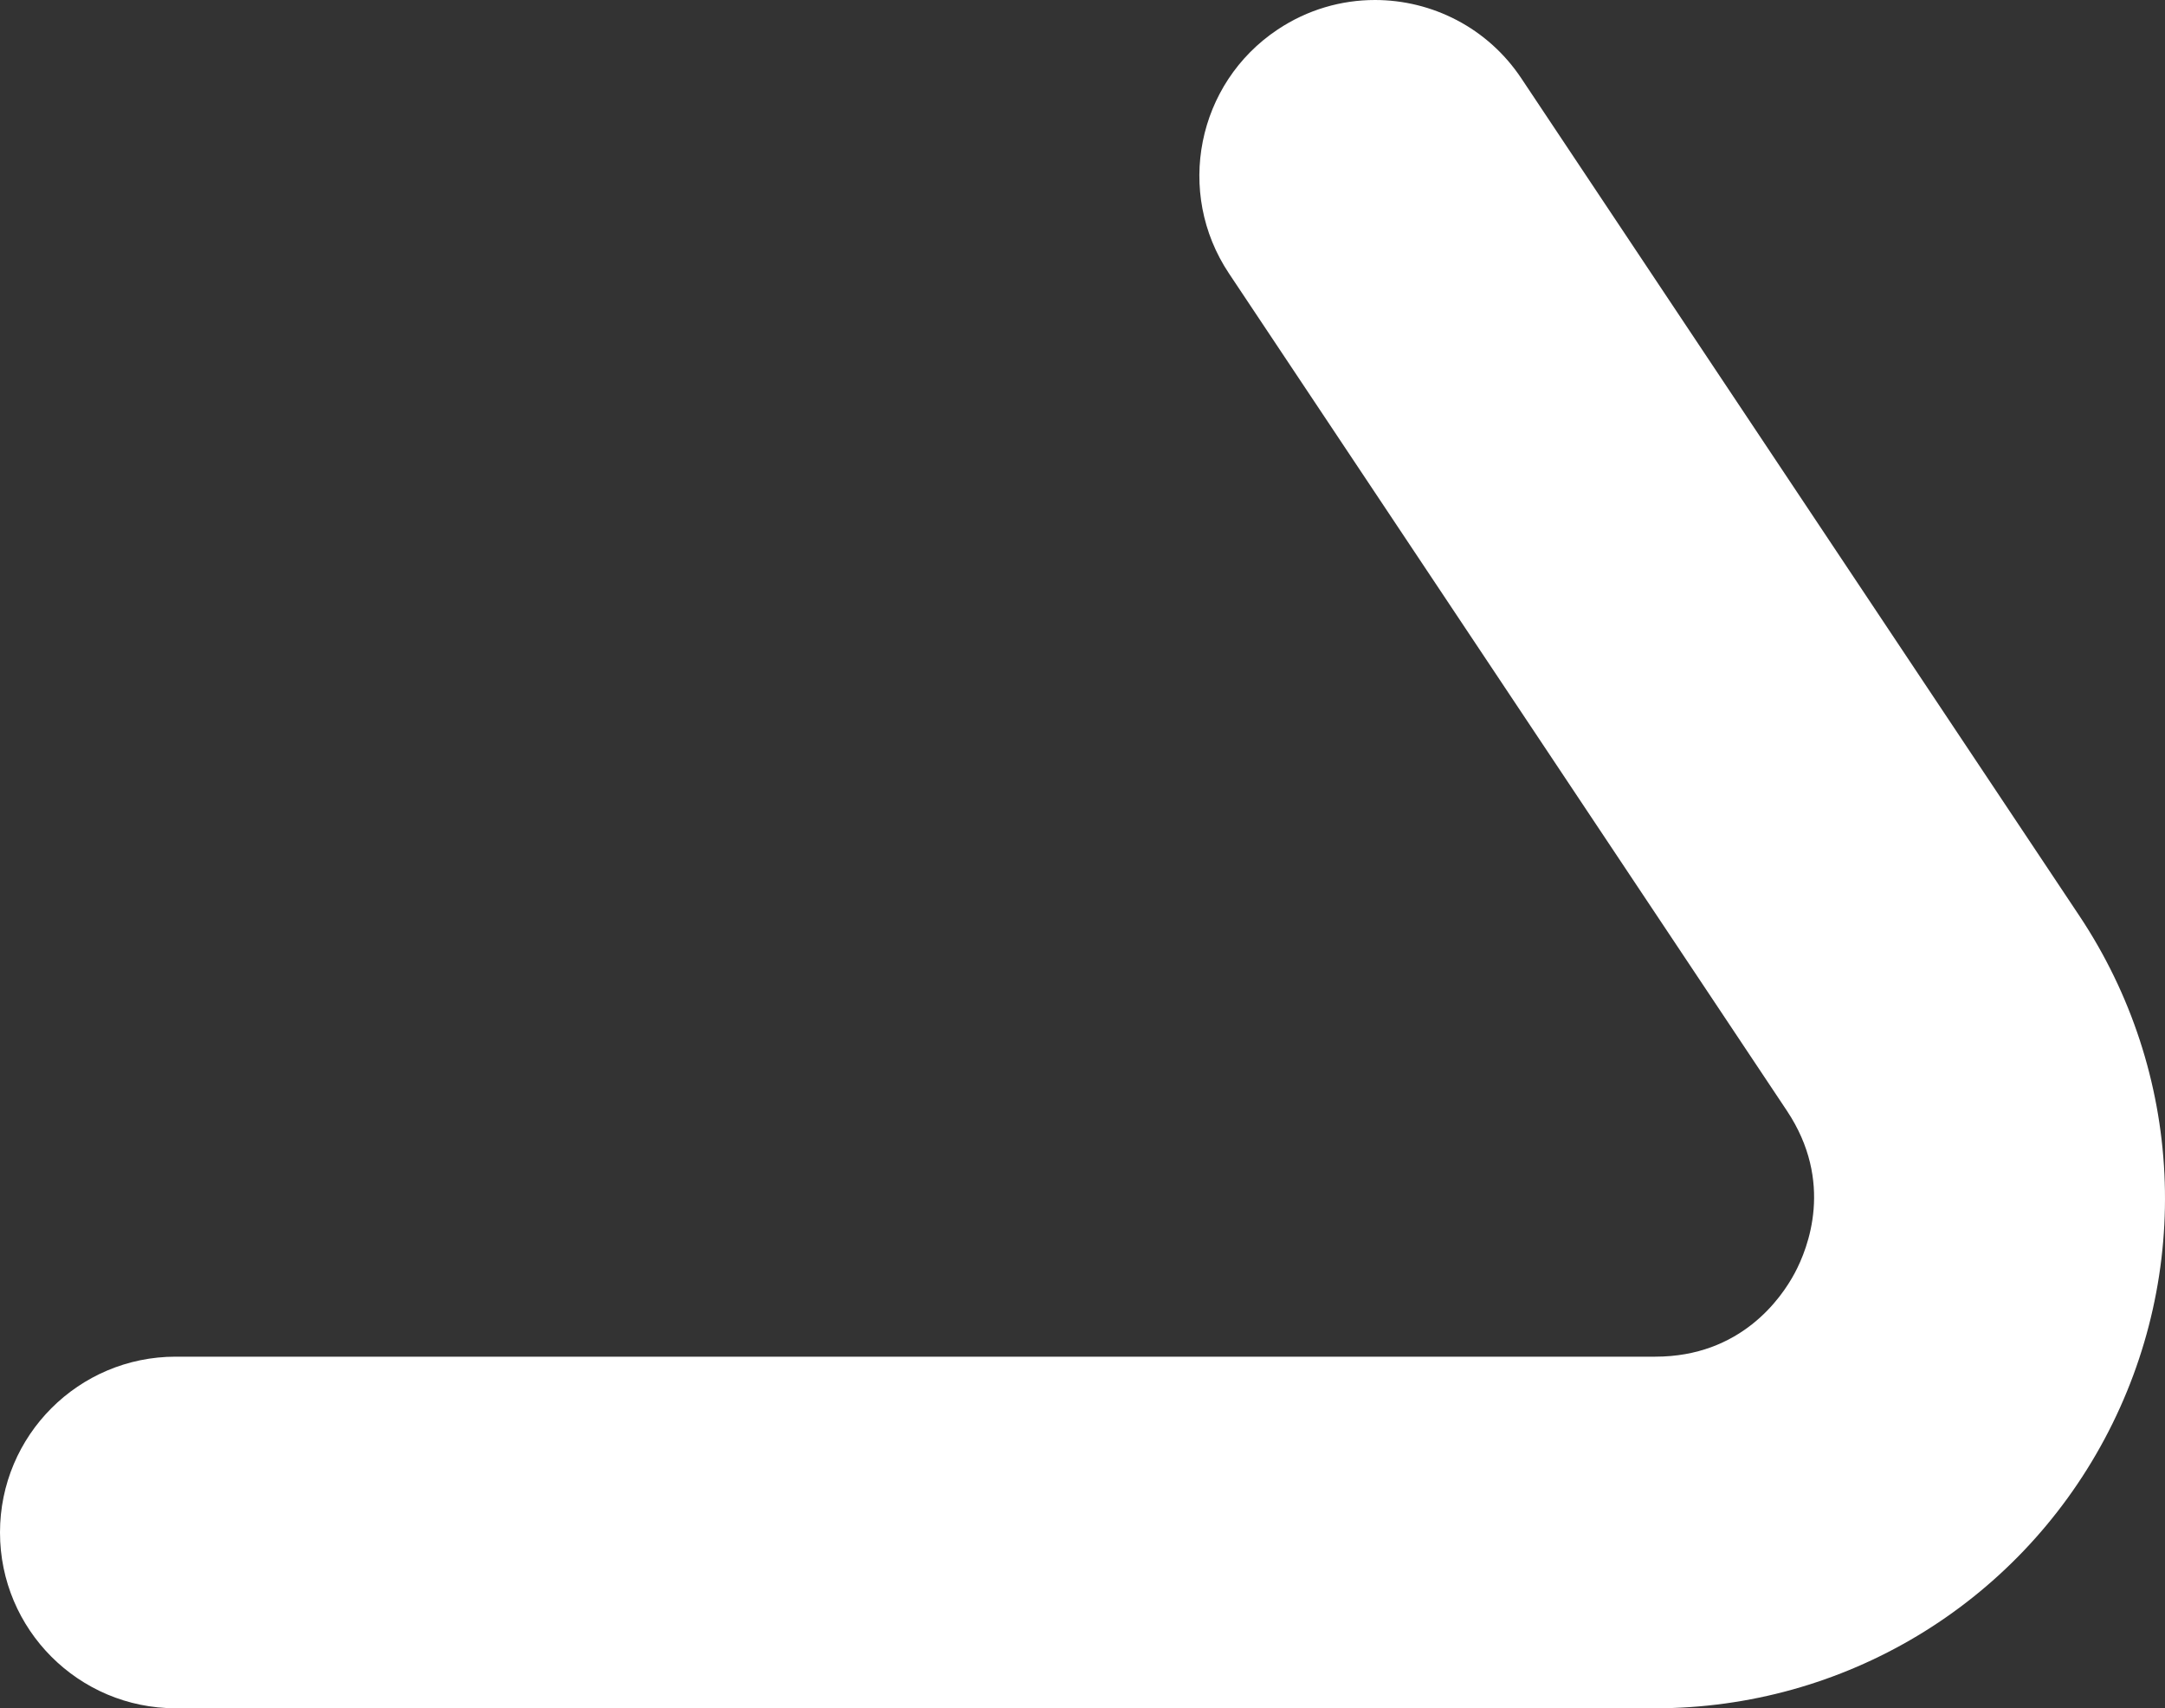 <svg width="289" height="228" viewBox="0 0 289 228" fill="none" xmlns="http://www.w3.org/2000/svg"><rect x="0" y="0" width="289" height="228" fill="#333333" stroke="none"/><path d="M183.536 -7.86427e-07C191.117 -1.44923e-06 198.555 3.669 203.075 10.452L277.556 122.211C291.499 143.131 292.793 169.897 280.934 192.061C269.074 214.228 246.093 228 220.958 228L23.456 228C10.501 228 -9.18358e-07 217.495 -2.05127e-06 204.536C-3.18418e-06 191.577 10.501 181.072 23.456 181.072L220.958 181.072C232.372 181.072 237.779 173.273 239.571 169.921C241.364 166.566 244.856 157.741 238.524 148.241L164.042 36.481C156.857 25.699 159.769 11.133 170.547 3.945C174.546 1.276 179.065 -3.9554e-07 183.536 -7.86427e-07Z" fill="white"/></svg>